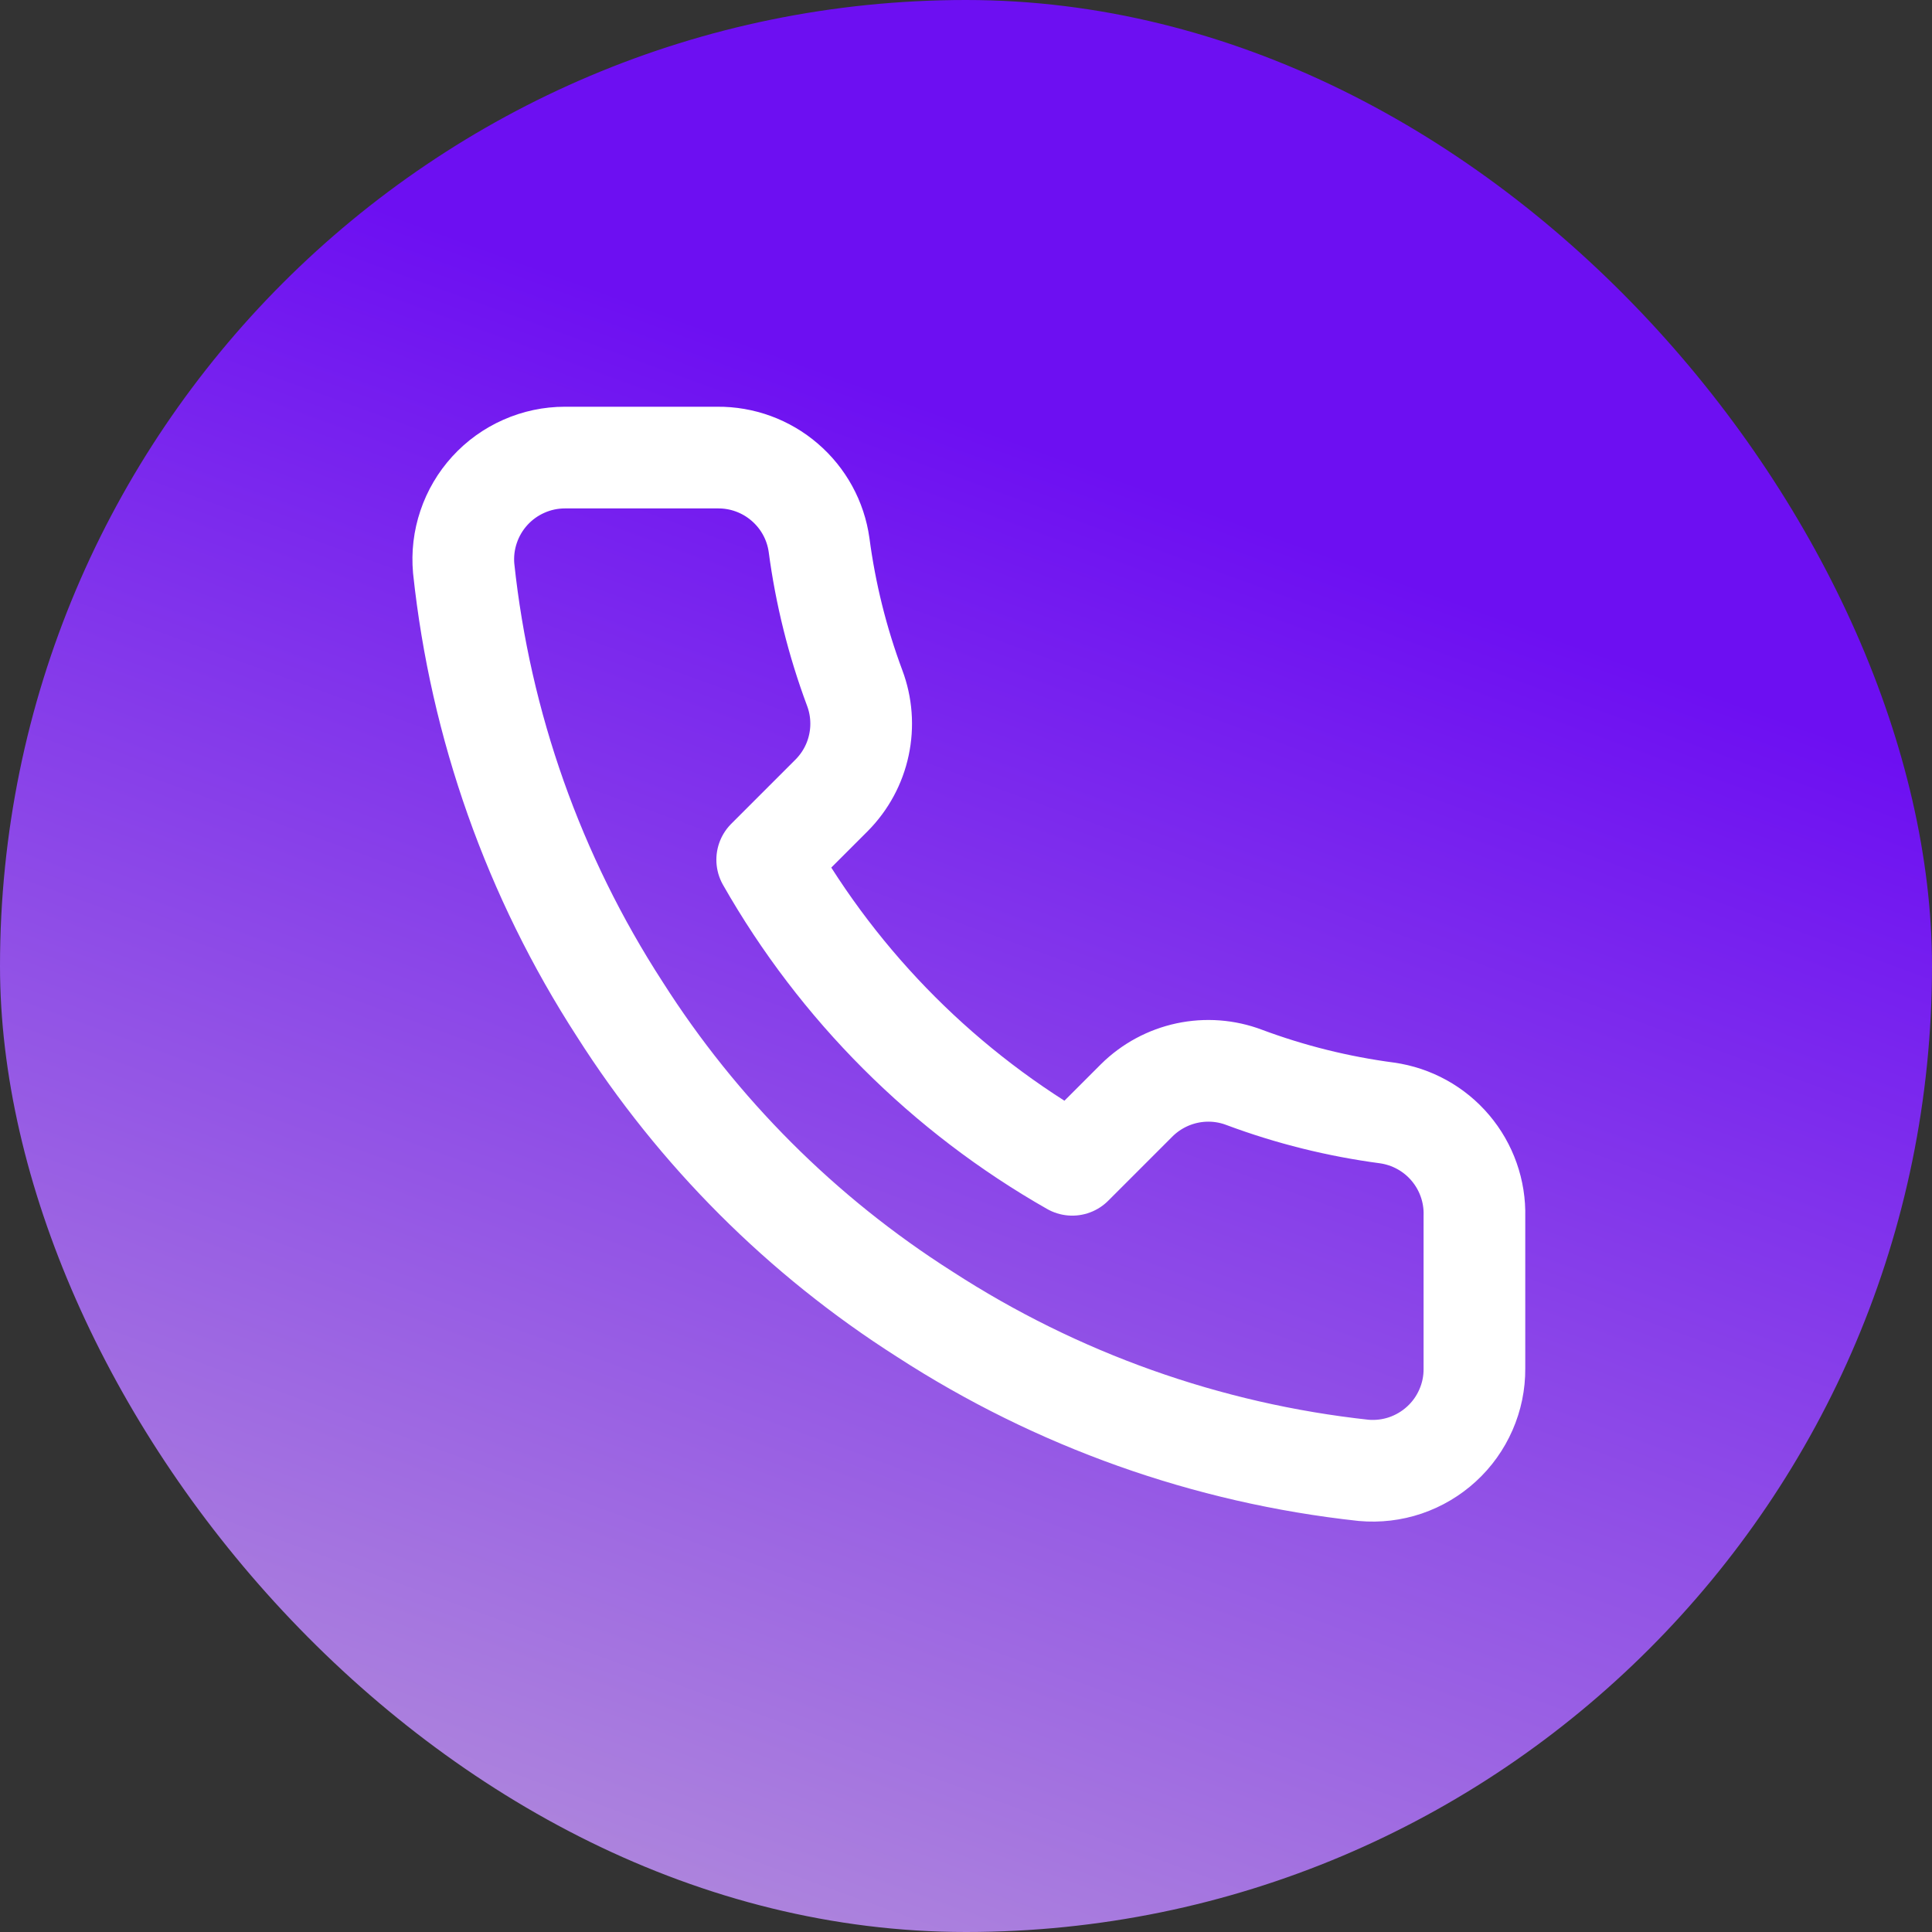 <svg width="38" height="38" viewBox="0 0 38 38" fill="none" xmlns="http://www.w3.org/2000/svg">
<rect x="0" y="0" width="38" height="38" fill="#333333" stroke="none"/>
<rect width="38" height="38" rx="19" fill="url(#paint0_linear_210_320)"/>
<path d="M29 23.92V26.92C29.002 27.198 28.945 27.474 28.833 27.729C28.721 27.985 28.558 28.214 28.352 28.402C28.147 28.59 27.905 28.733 27.641 28.823C27.377 28.912 27.098 28.945 26.82 28.92C23.743 28.586 20.787 27.534 18.19 25.85C15.774 24.315 13.726 22.266 12.19 19.85C10.5 17.241 9.449 14.271 9.12 11.18C9.095 10.903 9.128 10.625 9.217 10.362C9.306 10.098 9.448 9.857 9.635 9.652C9.822 9.447 10.05 9.283 10.304 9.171C10.558 9.058 10.833 9 11.11 9H14.11C14.596 8.995 15.066 9.167 15.434 9.484C15.802 9.8 16.043 10.239 16.11 10.72C16.237 11.68 16.472 12.623 16.81 13.53C16.945 13.888 16.974 14.277 16.894 14.651C16.815 15.025 16.629 15.368 16.36 15.64L15.09 16.91C16.514 19.413 18.587 21.486 21.09 22.91L22.36 21.64C22.632 21.371 22.976 21.186 23.349 21.106C23.724 21.026 24.113 21.055 24.47 21.19C25.378 21.529 26.32 21.763 27.28 21.89C27.766 21.959 28.21 22.203 28.527 22.578C28.844 22.952 29.013 23.43 29 23.92Z" stroke="white" stroke-width="2" stroke-linecap="round" stroke-linejoin="round"/>
<defs>
<linearGradient id="paint0_linear_210_320" x1="23.405" y1="9.846" x2="11.551" y2="42.443" gradientUnits="userSpaceOnUse">
<stop stop-color="#6D0FF2"/>
<stop offset="1" stop-color="#B99AD9"/>
</linearGradient>
</defs>
</svg>
